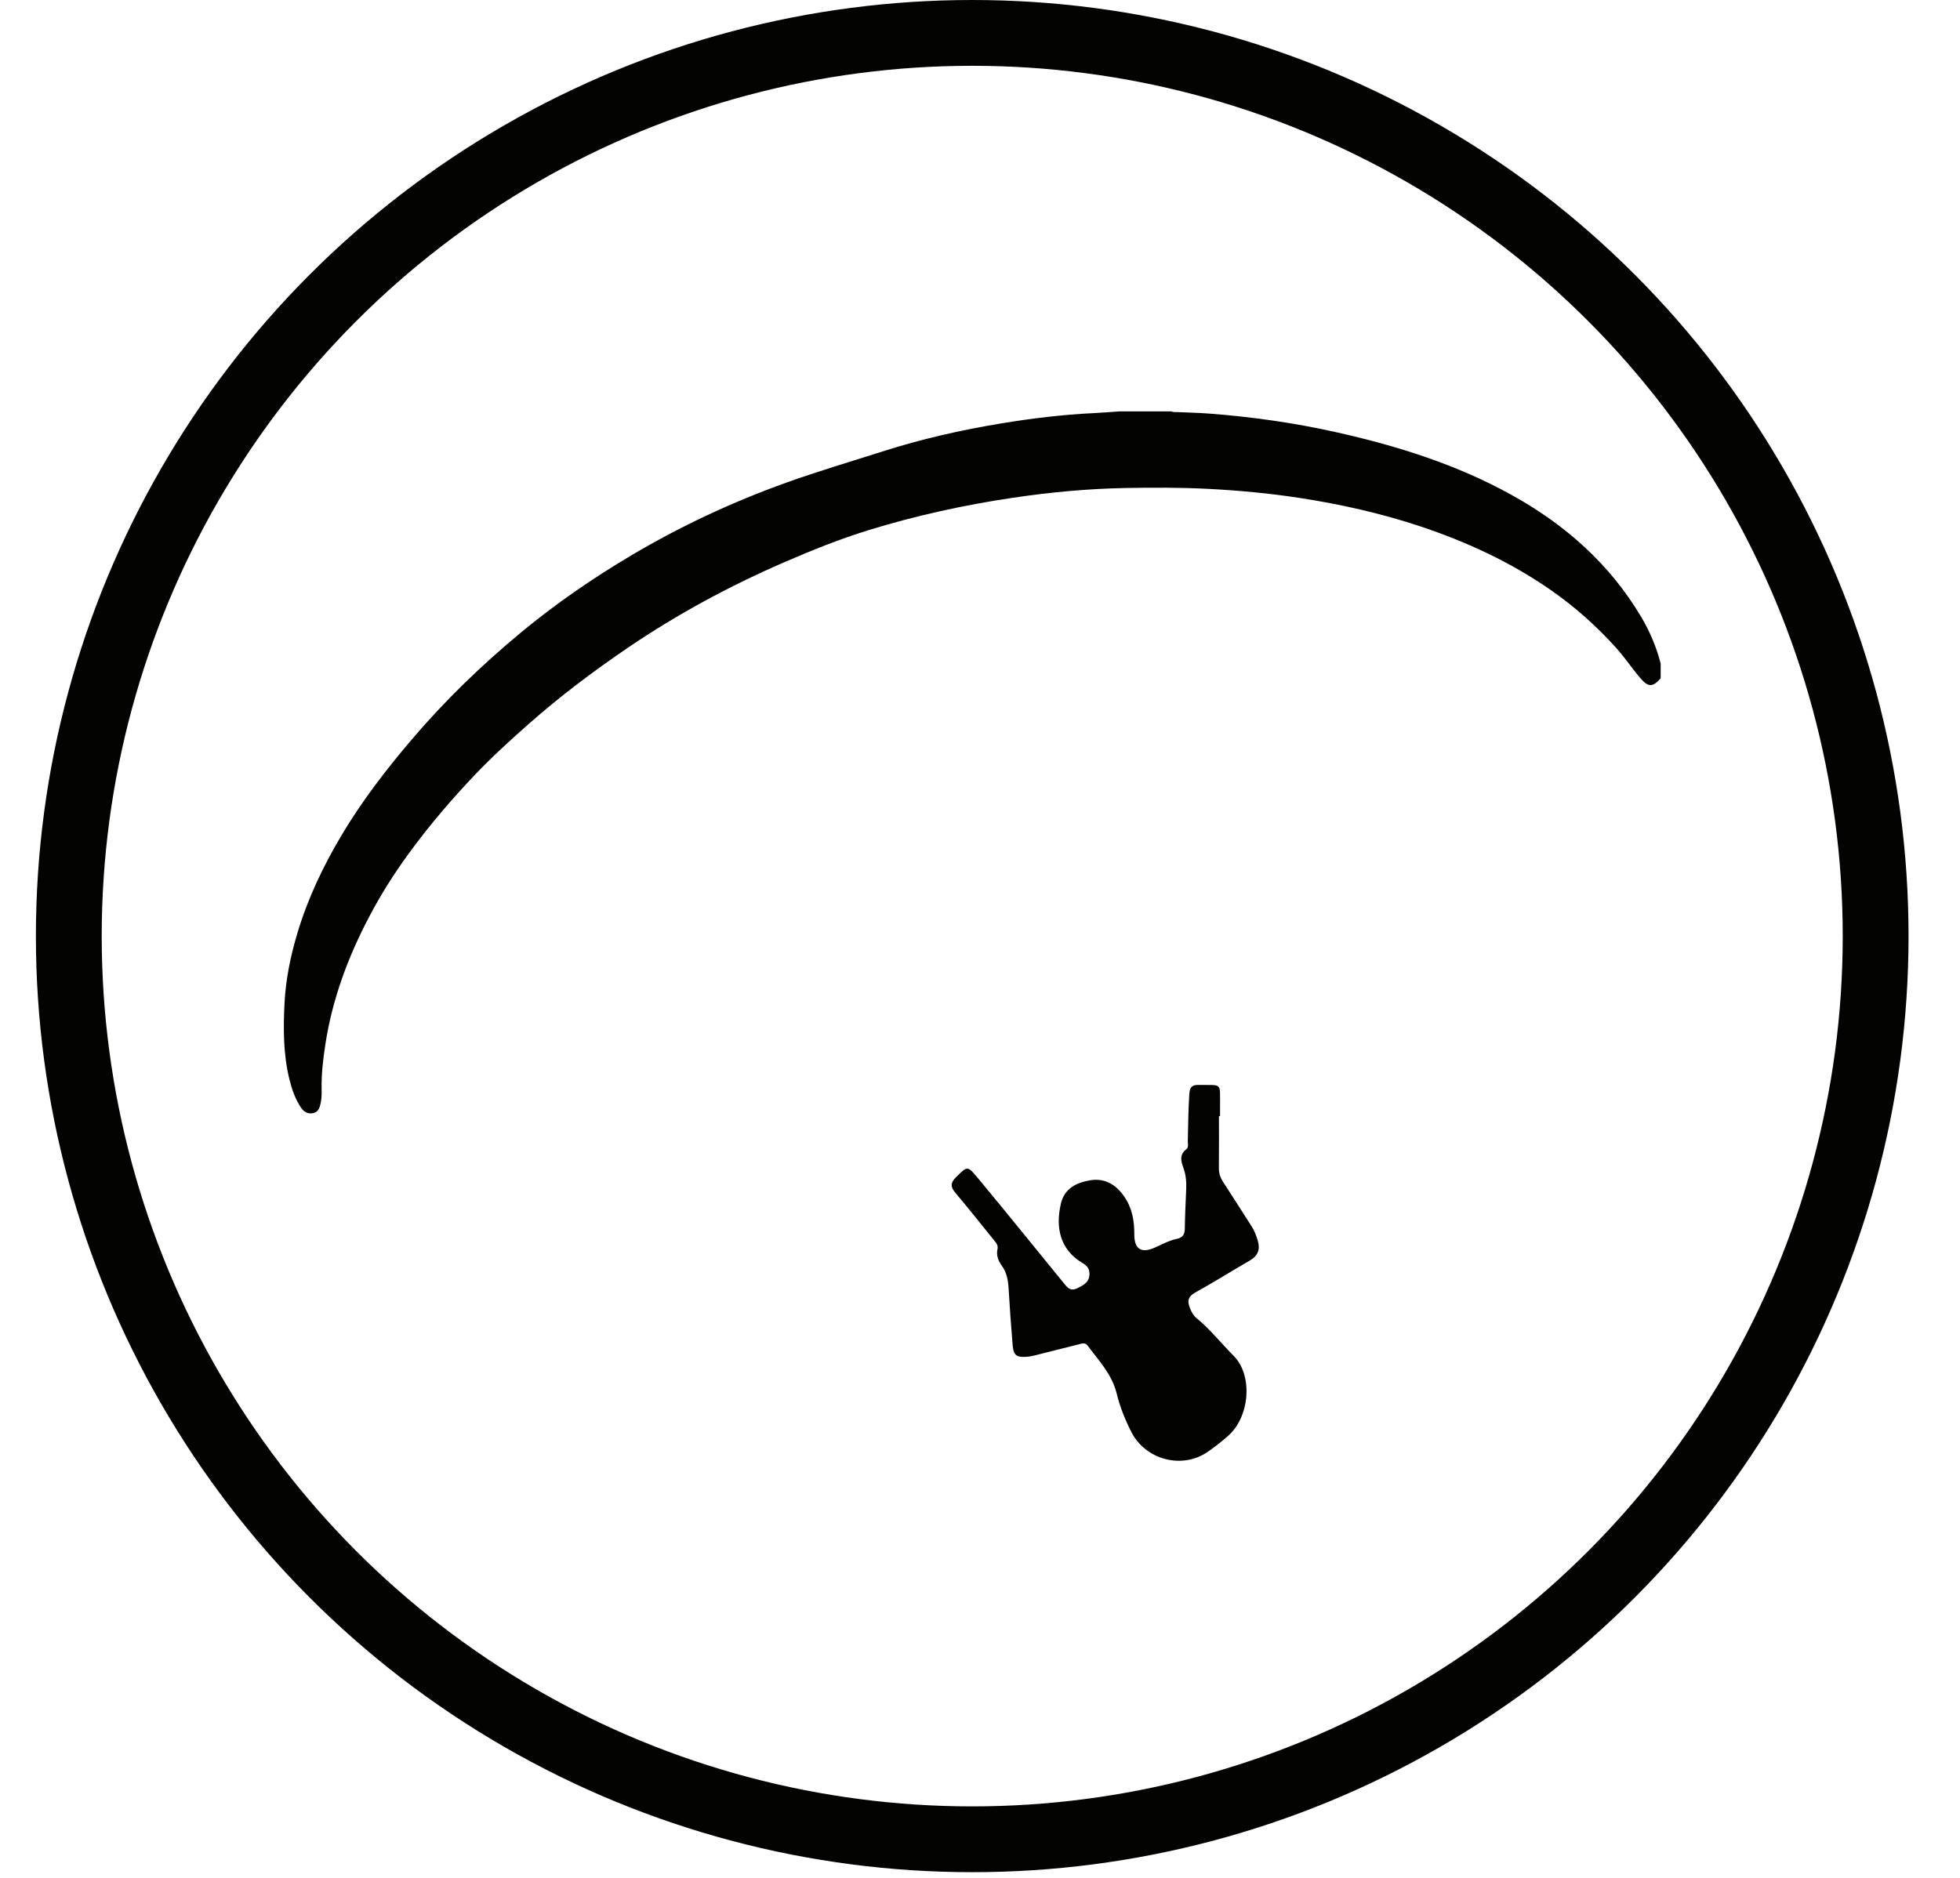 <svg xmlns="http://www.w3.org/2000/svg" viewBox="0 0 622.42 596.5"><defs><style>.g{fill:none;stroke:#030402;stroke-miterlimit:10;stroke-width:20.9px;}.h{fill:#030402;}</style></defs><g id="a"></g><g id="b"><g><circle class="g" cx="308.74" cy="297.34" r="286.89"></circle><path class="h" d="M527.35,215.47c-2.44,2.8-3.89,2.89-6.38,0-2.66-3.09-4.91-6.52-7.65-9.57-6.25-6.96-13.16-13.13-20.84-18.47-12.72-8.84-26.59-15.27-41.24-20.17-12.59-4.2-25.48-7.09-38.56-9.1-9.64-1.48-19.34-2.38-29.08-2.88-8.74-.45-17.49-.43-26.23-.27-12.06,.23-24.05,1.36-35.97,3.14-15.43,2.31-30.64,5.64-45.56,10.24-9.11,2.81-17.96,6.37-26.7,10.16-17.37,7.53-33.97,16.48-49.64,27.12-11.04,7.5-21.68,15.51-31.69,24.36-5.91,5.23-11.74,10.54-17.17,16.26-3.46,3.65-6.83,7.38-10.1,11.22-3.86,4.53-7.52,9.18-11.01,13.98-4.59,6.31-8.73,12.91-12.35,19.82-6.68,12.72-11.64,26.04-13.84,40.3-.74,4.82-1.31,9.66-1.21,14.55,.03,1.46,0,2.92-.32,4.35-.32,1.4-.74,2.77-2.43,3.08-1.61,.29-2.84-.37-3.74-1.69-1.89-2.78-2.96-5.91-3.75-9.13-1.94-7.93-1.95-16.01-1.54-24.08,.39-7.64,1.93-15.11,4.13-22.43,3.29-10.96,8.18-21.2,14.02-31.01,6.44-10.82,14.08-20.75,22.24-30.33,10.6-12.46,22.32-23.77,34.9-34.18,10.81-8.94,22.34-16.89,34.4-24.07,15.8-9.41,32.37-17.16,49.67-23.37,10.08-3.62,20.35-6.64,30.54-9.9,12.35-3.95,24.97-6.81,37.76-8.92,9.73-1.6,19.52-2.79,29.38-3.26,2.68-.13,5.36-.36,8.03-.54h16.49c.7,.29,1.44,.19,2.16,.22,3.3,.15,6.61,.22,9.91,.47,13.65,1.04,27.17,2.96,40.53,5.96,19.38,4.35,38.2,10.26,55.67,19.97,16.99,9.44,31.07,21.92,41.06,38.77,2.74,4.62,4.77,9.5,6.12,14.68v4.71Z"></path><path class="h" d="M387.09,354.51c0,5.49,.04,10.98-.02,16.47-.02,1.66,.42,3.05,1.33,4.43,3.06,4.67,6.01,9.41,9.04,14.09,.93,1.43,1.5,2.97,1.98,4.59,.84,2.81,.05,4.82-2.55,6.32-5.81,3.34-11.47,6.93-17.33,10.16-2.38,1.32-2.54,2.83-1.64,4.99,.47,1.13,1.01,2.25,1.95,3.02,4.41,3.62,7.95,8.09,11.94,12.12,6.11,6.17,5.16,19.25-1.8,25.4-2.09,1.84-4.29,3.59-6.6,5.15-8.13,5.51-19.66,2.42-24.13-6.42-1.98-3.91-3.62-7.99-4.66-12.24-1.48-6.06-5.65-10.38-9.19-15.14-.88-1.19-2.03-.63-3.08-.37-4.52,1.11-9.02,2.28-13.54,3.41-.9,.22-1.82,.42-2.74,.48-3.31,.23-4.21-.47-4.48-3.78-.49-5.93-.93-11.87-1.27-17.82-.15-2.66-.57-5.13-2.18-7.36-1.1-1.53-1.8-3.25-1.35-5.25,.28-1.25-.52-2.1-1.23-2.97-4.05-4.98-8.02-10.03-12.17-14.93-1.6-1.88-1.54-3.19,.21-4.92,3.67-3.63,3.62-3.74,7,.32,4.58,5.51,9.11,11.05,13.63,16.6,4.57,5.59,9.1,11.21,13.67,16.79,1.06,1.3,2.03,2.6,4.17,1.57,2.13-1.03,4-1.99,3.92-4.77-.05-1.61-.89-2.49-2.2-3.26-7.25-4.27-8.63-11.45-6.85-18.95,1.12-4.72,4.89-6.6,9.26-7.33,4.65-.77,8.14,1.34,10.74,5.03,2.58,3.64,3.32,7.79,3.3,12.18-.02,4.65,2.21,6.07,6.43,4.2,2.3-1.02,4.52-2.26,6.99-2.79,1.88-.4,2.59-1.33,2.61-3.25,.04-4.18,.29-8.37,.44-12.55,.09-2.33-.07-4.58-.91-6.84-.72-1.95-1.33-4.15,.94-5.83,.81-.6,.46-1.75,.48-2.65,.13-5.02,.14-10.05,.49-15.07,.14-2.08,.96-2.75,2.91-2.72,7.7,.12,6.79-.91,6.84,6.55,0,1.12,0,2.23,0,3.35h-.36Z"></path></g><g id="c"></g><g id="d"></g><g id="e"></g><g id="f"></g></g></svg>